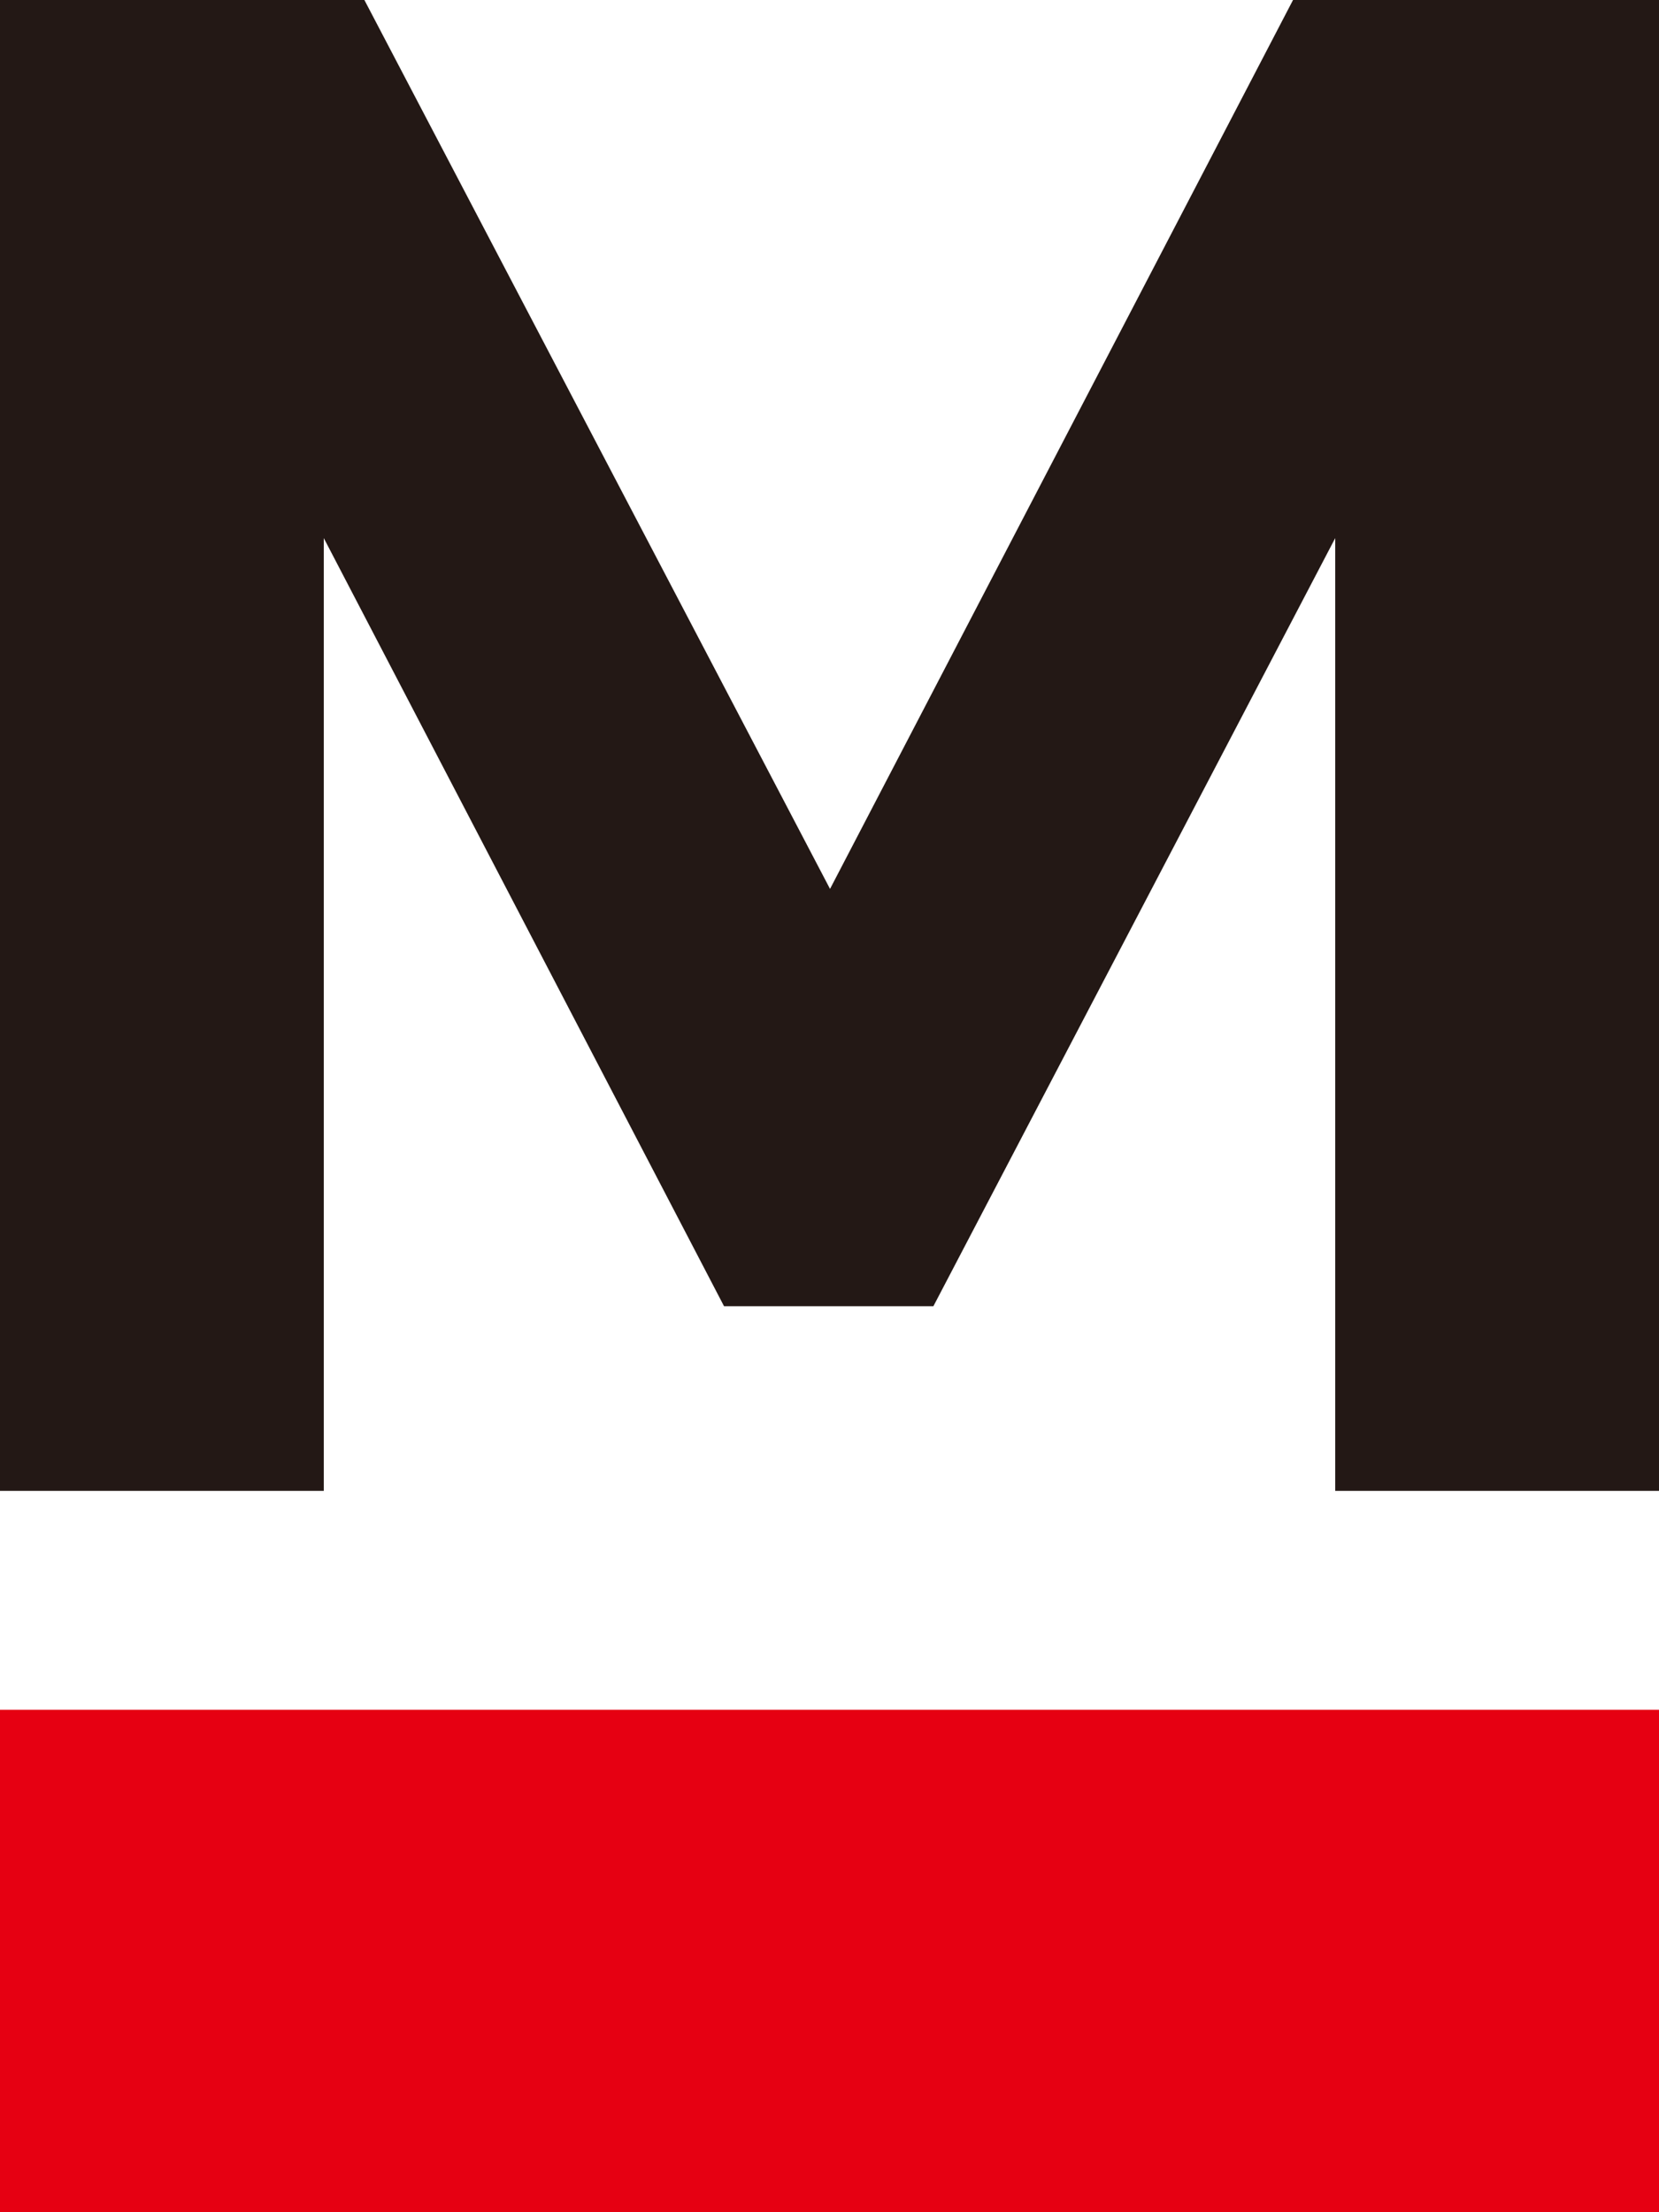 <svg xmlns="http://www.w3.org/2000/svg" viewBox="0 0 31.46 41.93"><defs><style>.cls-1{fill:#231815;}.cls-2{fill:#e60012;}</style></defs><g id="レイヤー_2" data-name="レイヤー 2"><g id="レイヤー_1-2" data-name="レイヤー 1"><polygon class="cls-1" points="24.52 0 15.74 16.85 6.91 0 0 0 0 28.26 6.14 28.26 6.14 10.2 13.73 24.76 17.7 24.76 25.32 10.2 25.32 28.26 31.46 28.26 31.46 0 24.52 0"/><rect class="cls-2" y="32.41" width="31.46" height="9.52"/></g></g></svg>